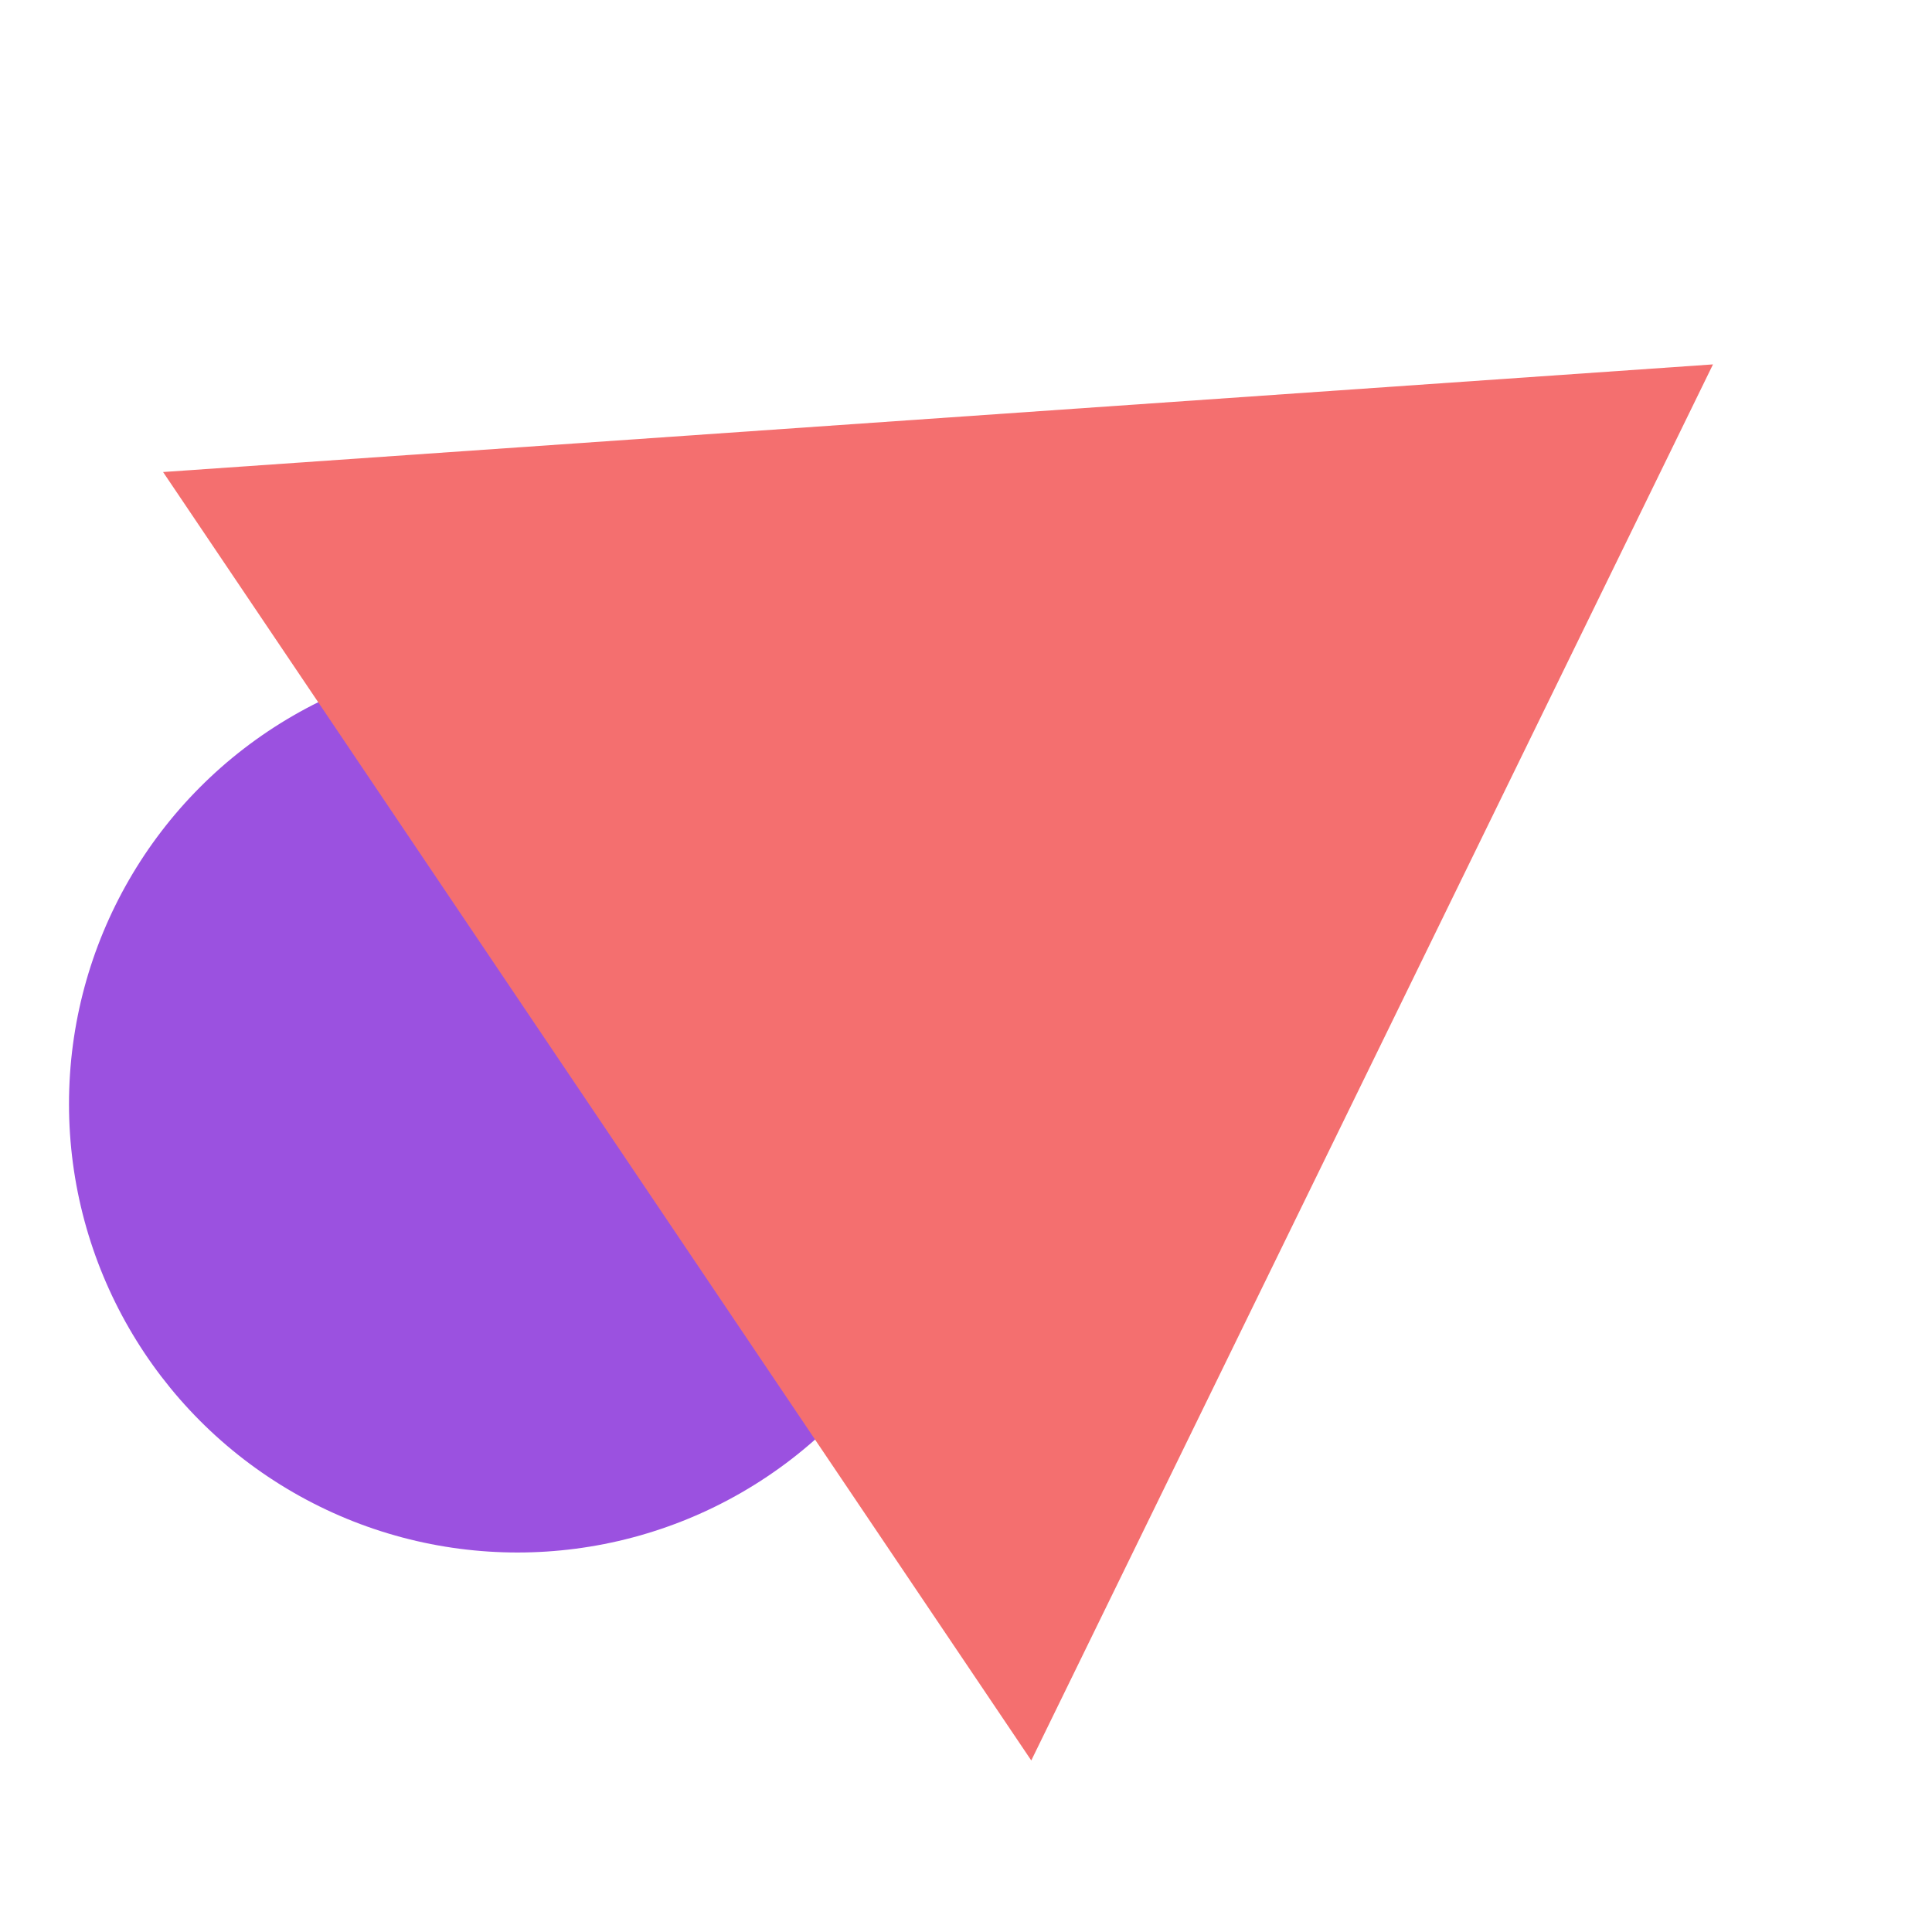<svg width="56" height="56" viewBox="0 0 56 56" fill="none" xmlns="http://www.w3.org/2000/svg">
<g clip-path="url(#clip0_850_2144)">
<circle cx="15" cy="32" r="13" fill="#9B51E0"/>
<path d="M49.652 10.562L29.892 51.028L4.727 13.682L49.652 10.562Z" fill="#F46F6F"/>
</g>
<defs>
<clipPath id="clip0_850_2144">
<rect width="56" height="56" fill="white"/>
</clipPath>
</defs>
</svg>
